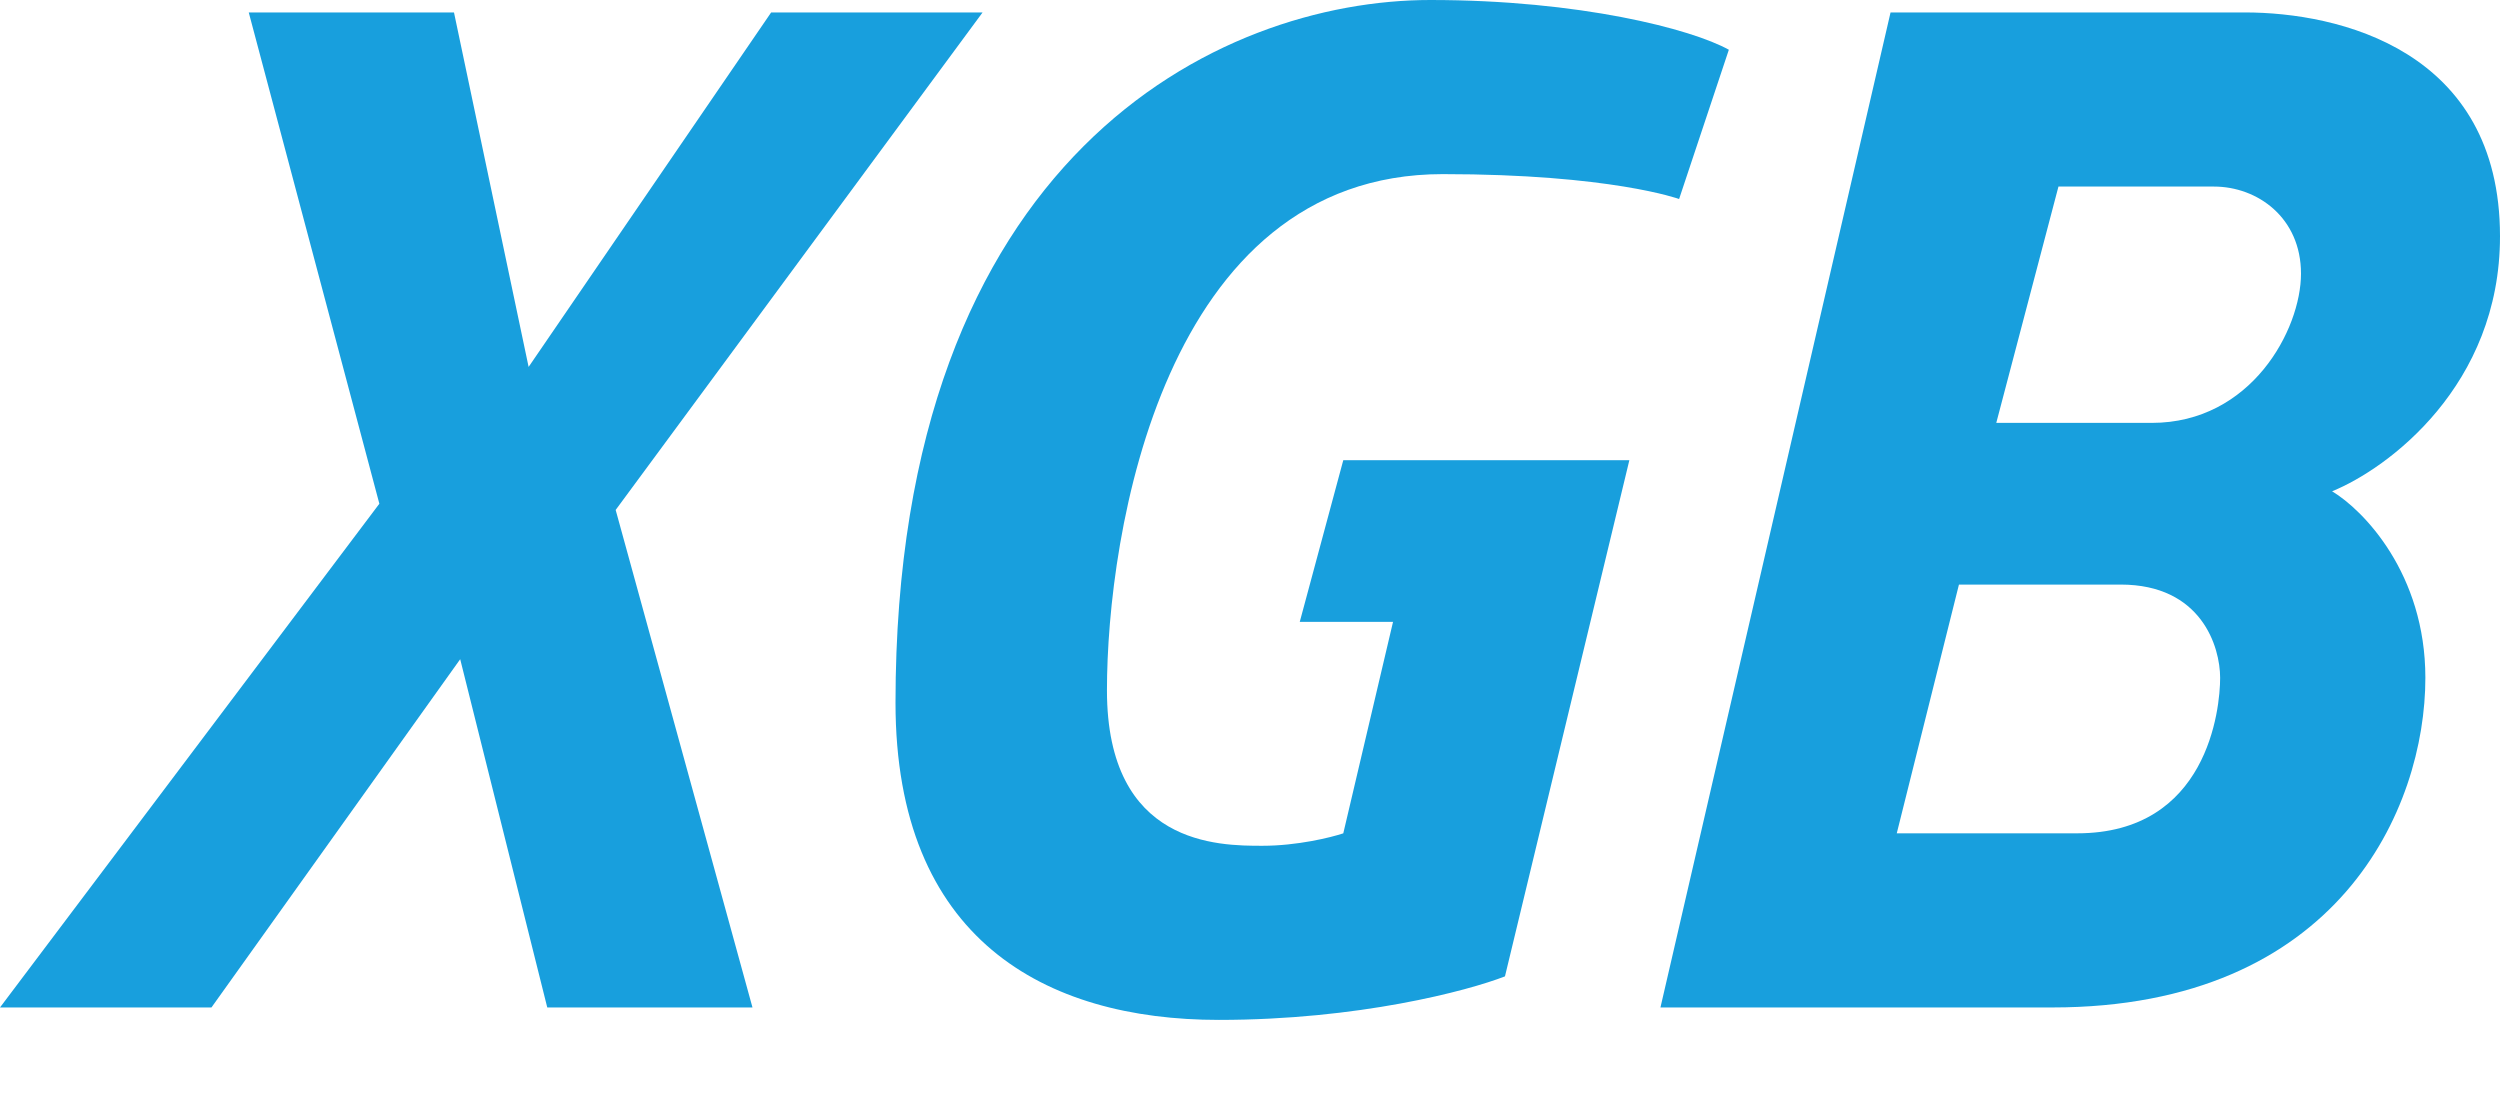 <svg xmlns="http://www.w3.org/2000/svg" width="128" height="56" viewBox="0 0 128 56" fill="none"><path d="M23.244 0.637H12.736L19.423 25.791L0 51.582H10.826L23.562 33.751L28.02 51.582H38.527L31.522 26.109L50.308 0.637H39.483L27.065 18.786L23.244 0.637Z" fill="#189FDD"></path><path d="M73.234 0C80.876 0 86.607 1.486 88.517 2.547L85.97 10.189C85.97 10.189 82.468 8.915 73.87 8.915C59.542 8.915 56.676 27.383 56.676 35.343C56.676 43.304 62.408 43.304 64.637 43.304C66.419 43.304 68.139 42.879 68.776 42.667L71.323 31.841H66.547L68.776 23.562H83.423L77.054 49.99C75.144 50.733 69.54 52.219 62.408 52.219C53.492 52.219 45.85 48.08 45.85 35.98C45.85 7.96 62.408 0 73.234 0Z" fill="#189FDD"></path><path fill-rule="evenodd" clip-rule="evenodd" d="M85.015 51.582L96.796 0.637H114.945C119.721 0.637 128 2.547 128 12.099C128 19.741 122.268 23.987 119.403 25.154C120.995 26.109 124.179 29.357 124.179 34.706C124.179 41.393 119.721 51.582 105.074 51.582H85.015ZM102.209 21.652L105.393 9.552H113.353C115.582 9.552 117.811 11.144 117.811 14.01C117.811 16.875 115.264 21.652 110.169 21.652H102.209ZM97.114 42.666L100.298 29.93H108.577C112.716 29.93 113.671 33.114 113.671 34.706C113.671 36.298 113.034 42.666 106.348 42.666H97.114Z" fill="#189FDD"></path></svg>